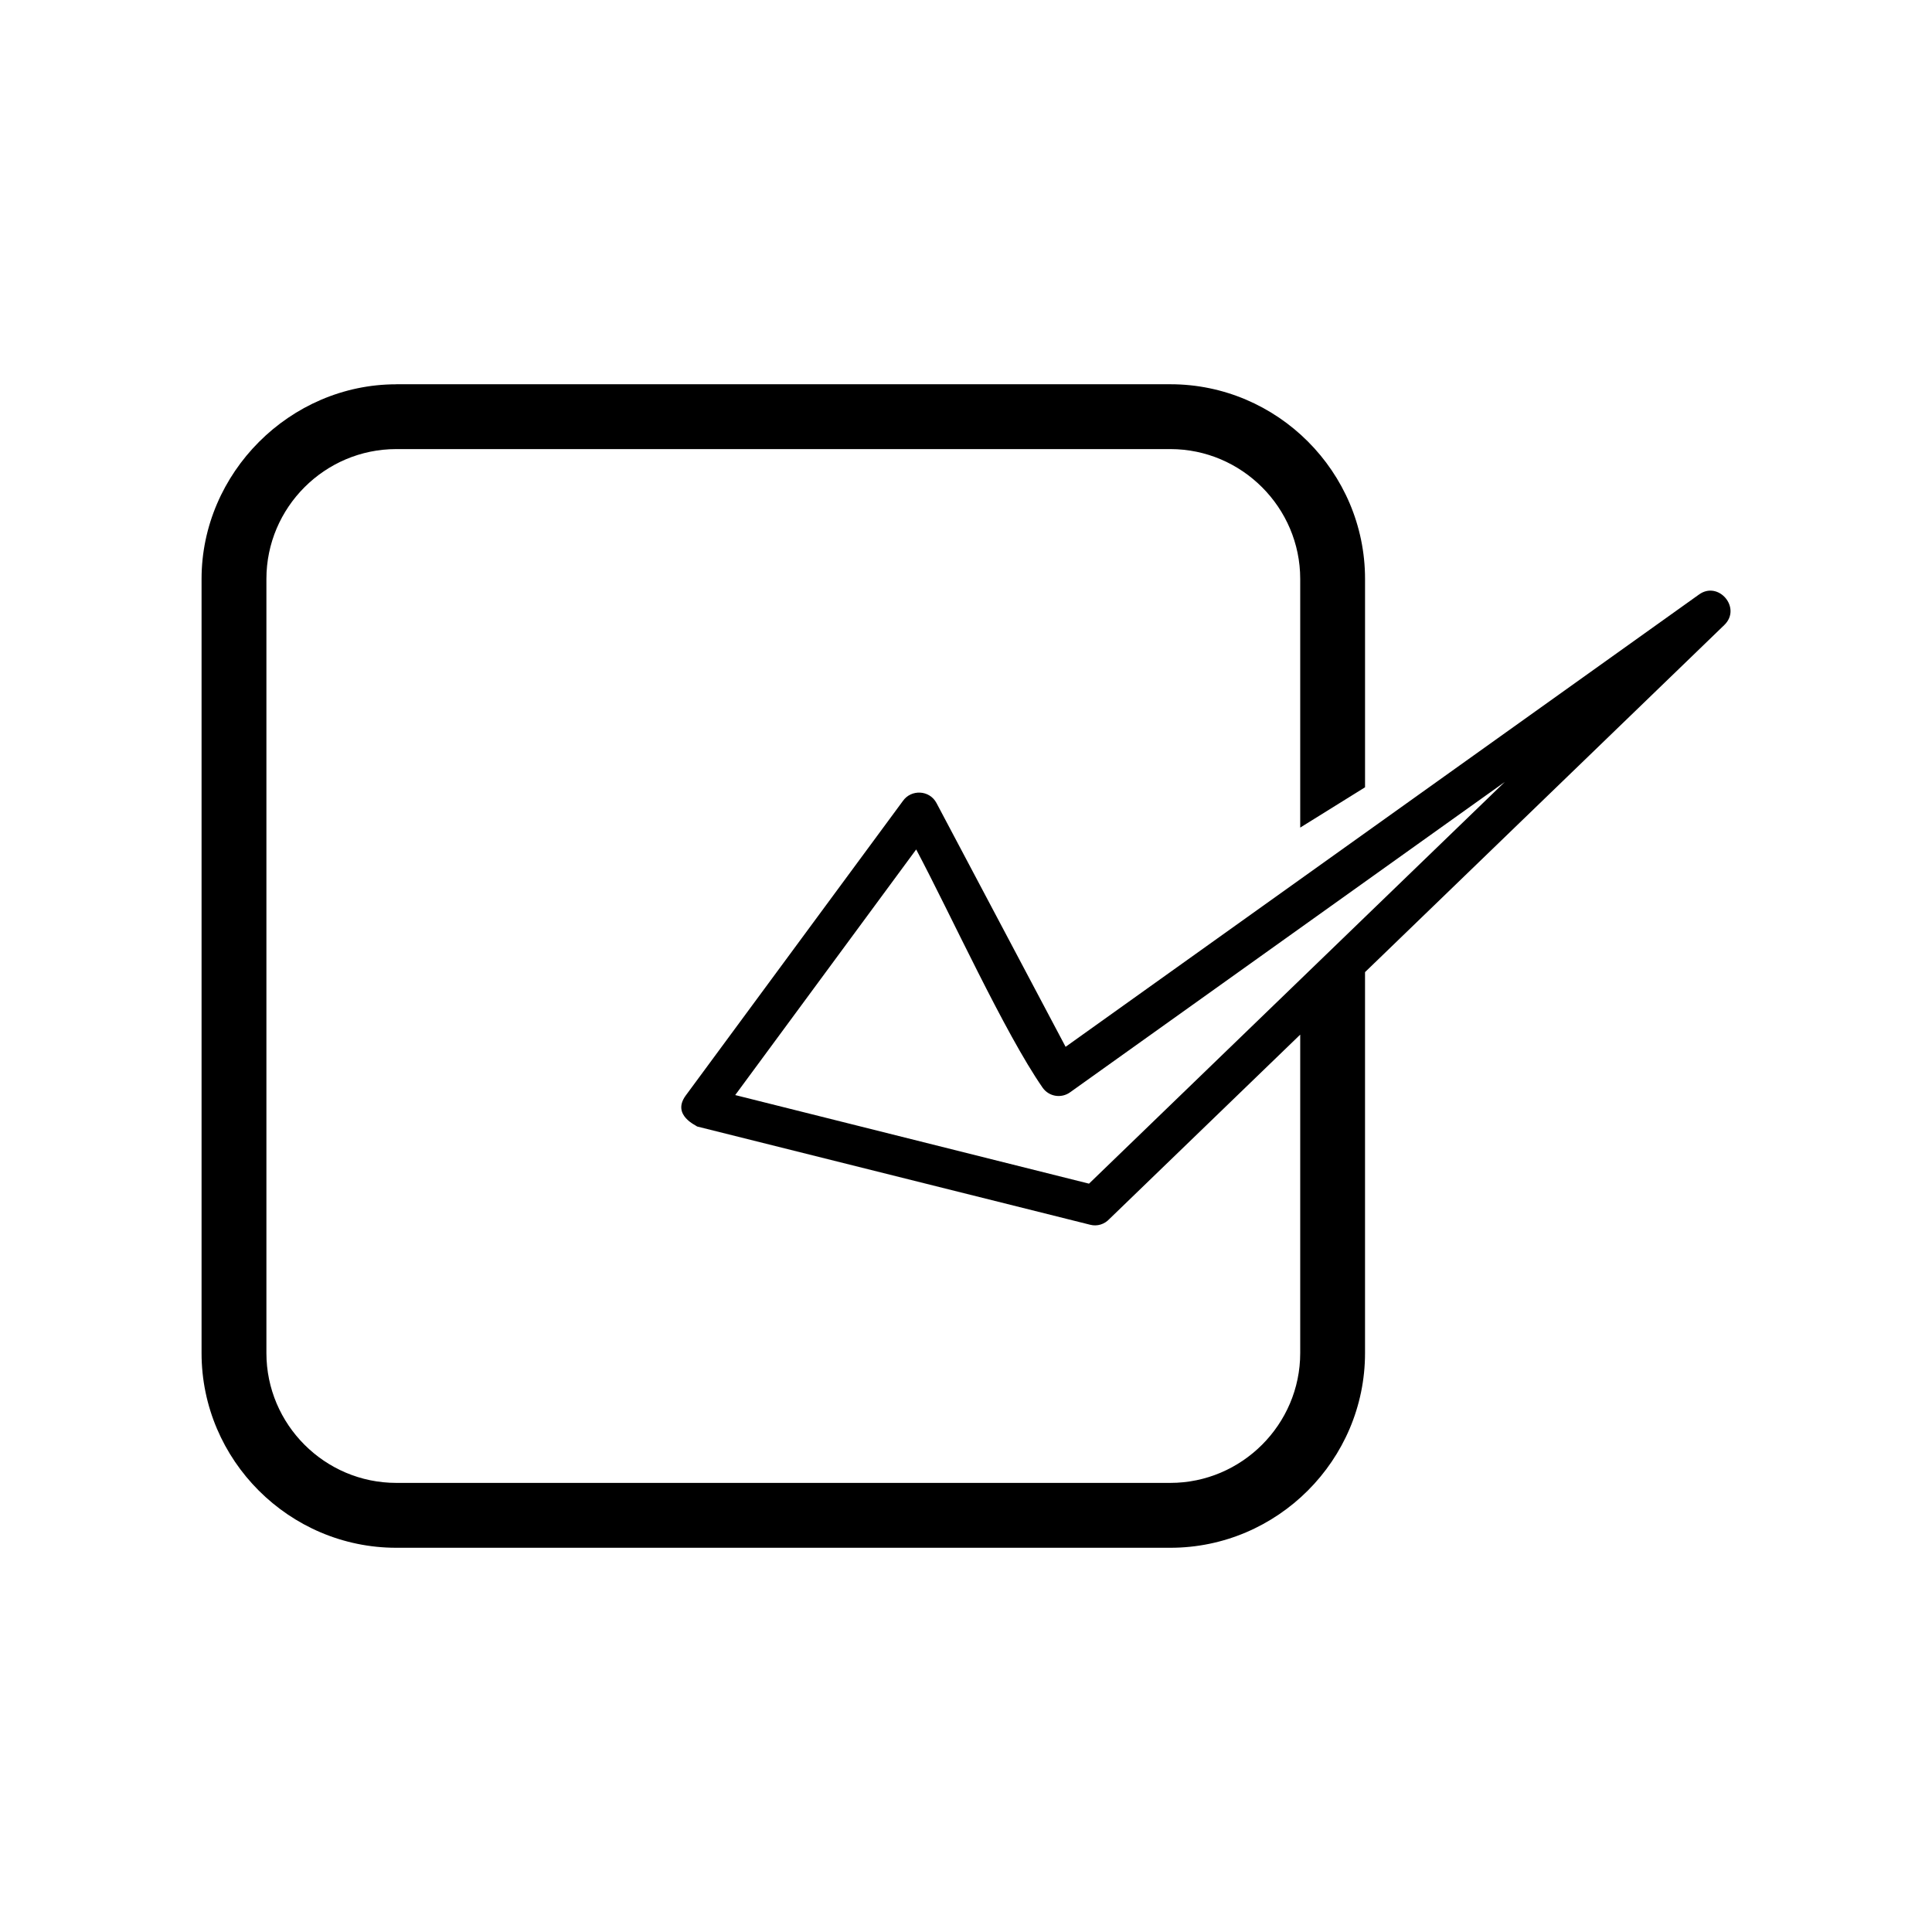 <?xml version="1.0" encoding="UTF-8"?>
<!-- Uploaded to: SVG Repo, www.svgrepo.com, Generator: SVG Repo Mixer Tools -->
<svg fill="#000000" width="800px" height="800px" version="1.1" viewBox="144 144 512 512" xmlns="http://www.w3.org/2000/svg">
 <path d="m386.8 369.11-47.961 65.094 93.758 23.477 110.18-106.45-115.17 82.223c-2.367 1.715-5.644 1.16-7.305-1.211-10.078-14.508-24.383-45.949-33.504-63.129zm-137.79-123.28h205.15c28.363 0 51.59 23.227 51.59 51.59v55.219l-17.18 10.68v-65.898c0-18.895-15.469-34.41-34.41-34.41h-205.15c-18.941 0-34.41 15.469-34.41 34.41v205.15c0 18.941 15.469 34.41 34.41 34.41h205.15c18.895 0 34.41-15.469 34.41-34.41v-84.387l-50.582 48.871c-1.258 1.359-3.176 2.016-5.09 1.512l-104.19-26.047c0-0.203-6.852-2.922-2.973-8.211l57.535-78.039c2.168-3.125 7.055-2.973 8.918 0.555l34.207 64.59 167.77-119.8c5.188-3.879 11.488 3.477 6.801 8.012l-95.219 91.996v100.96c0 28.363-23.227 51.59-51.59 51.59h-205.15c-28.363 0-51.59-23.227-51.59-51.59v-205.15c0-28.113 23.426-51.59 51.59-51.59z"/>
</svg>